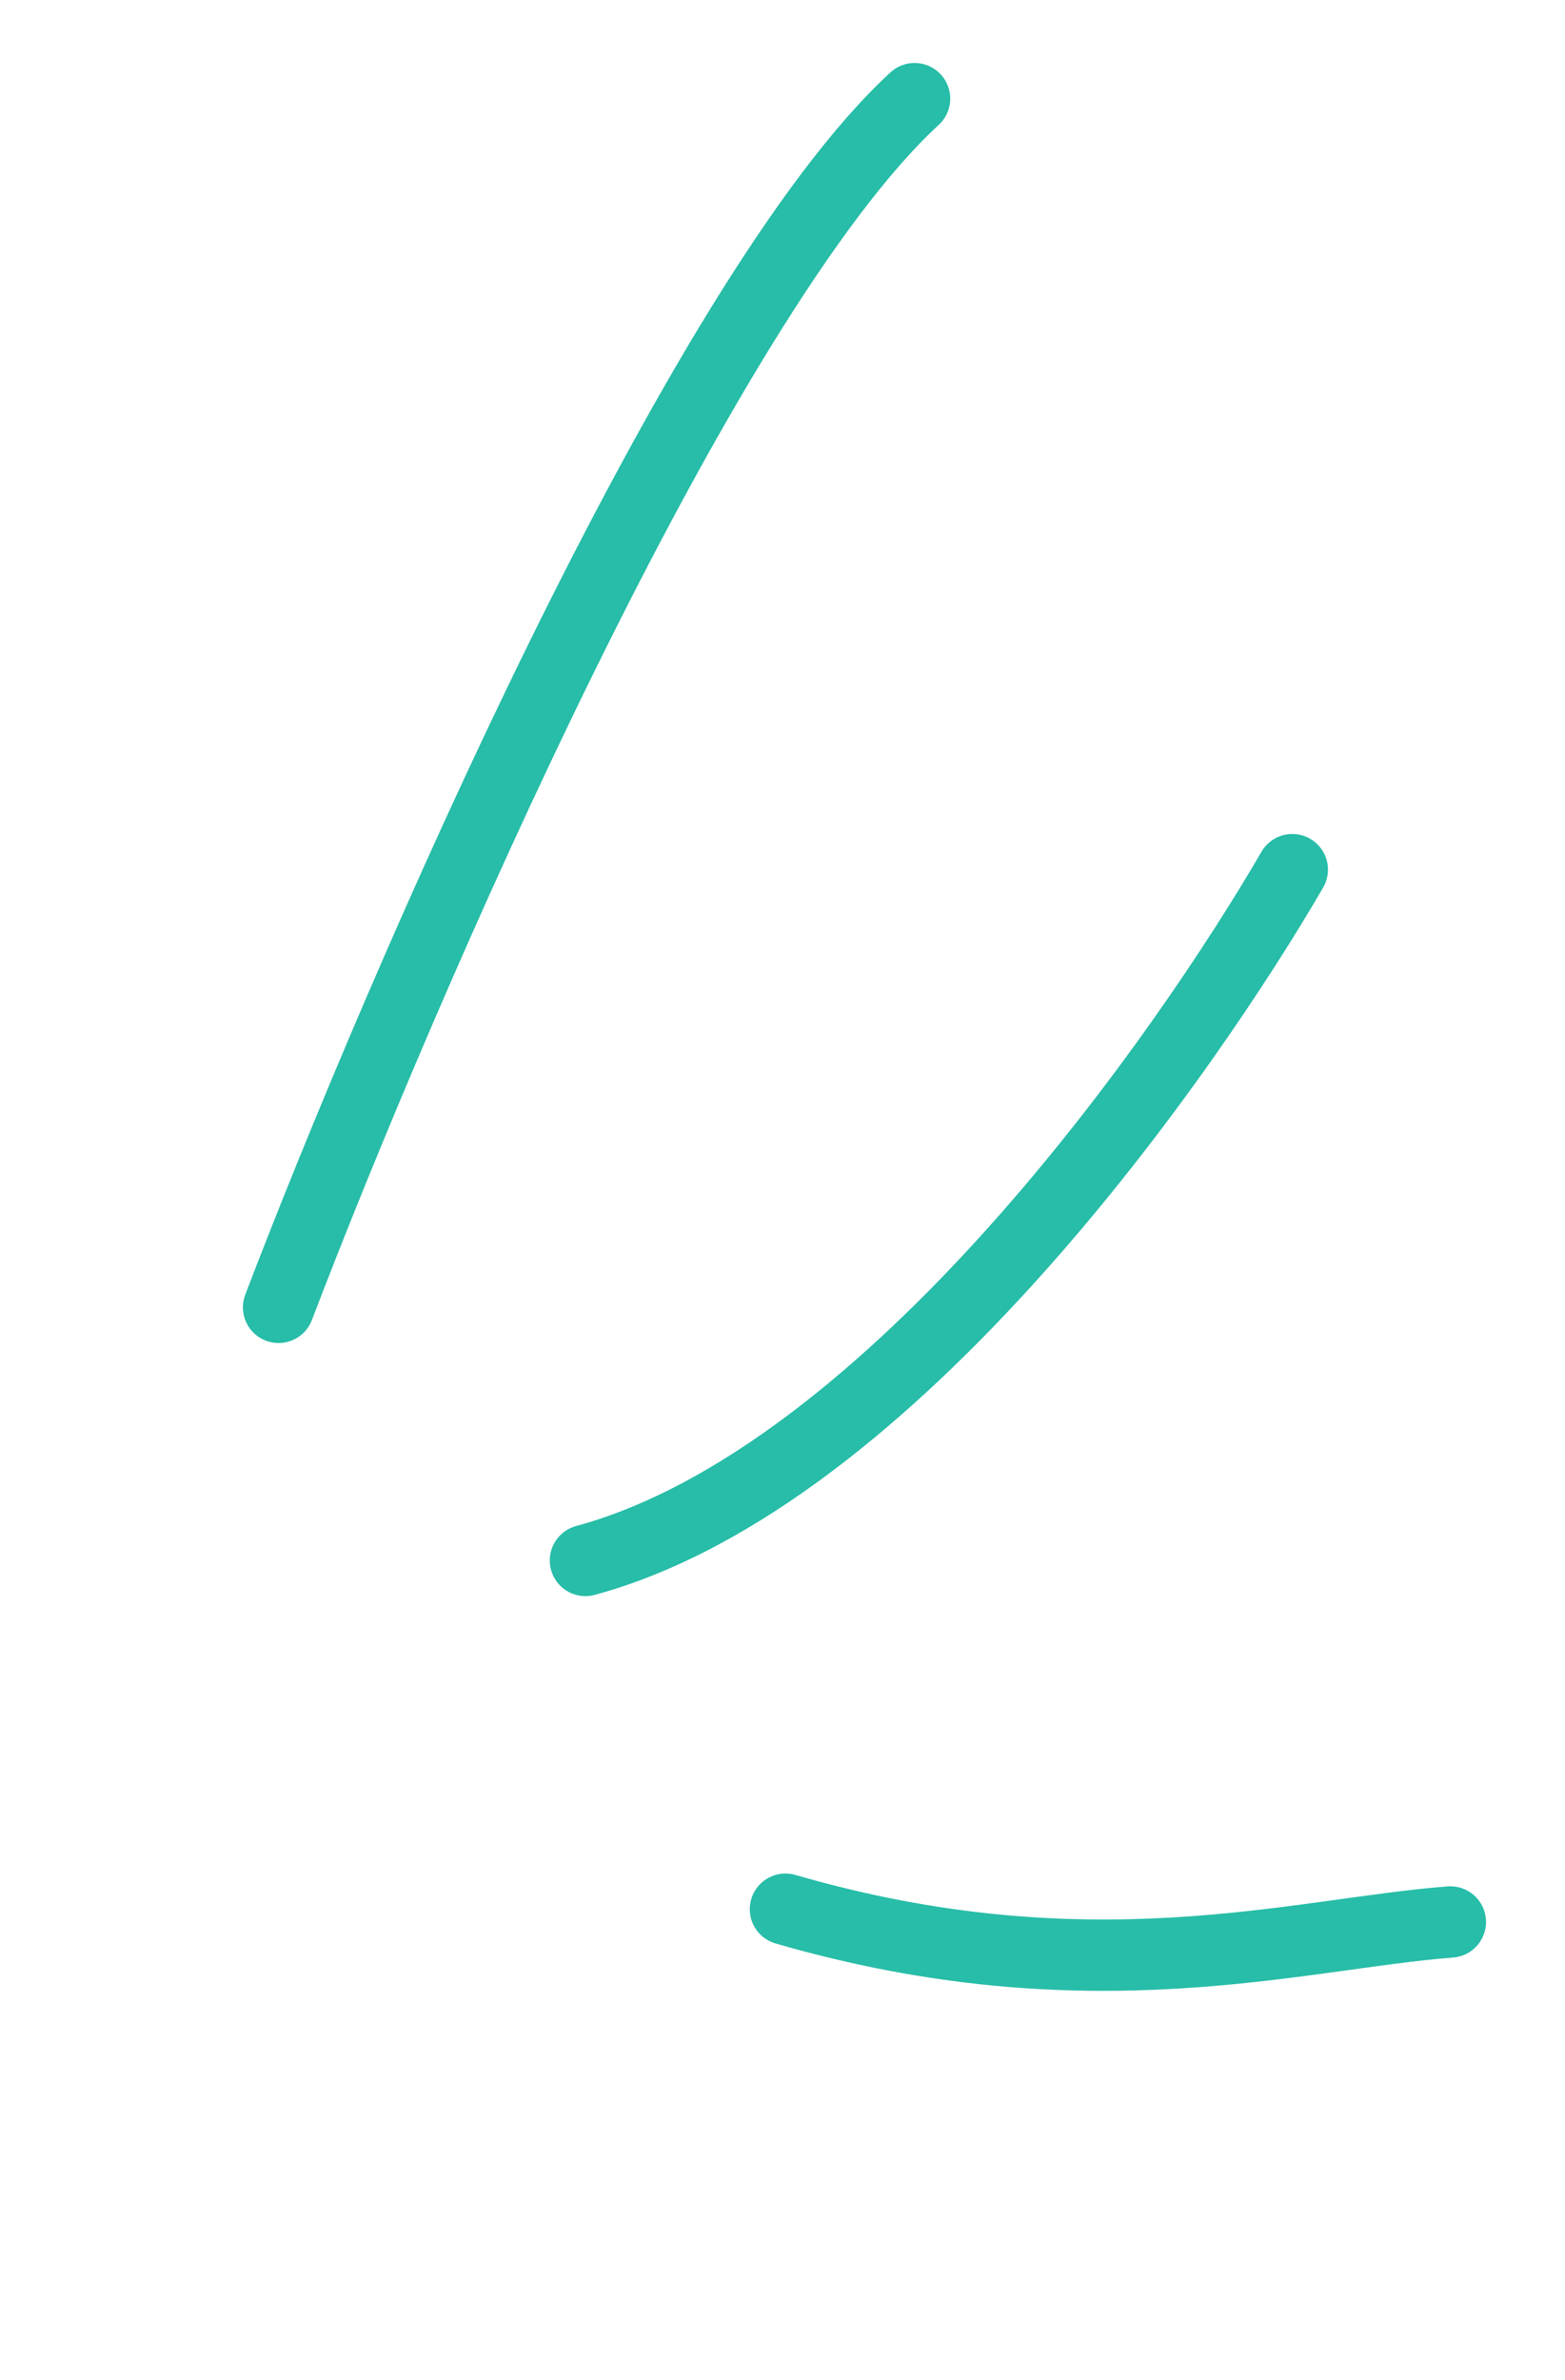 <svg width="25" height="38" viewBox="0 0 25 38" fill="none" xmlns="http://www.w3.org/2000/svg">
<path d="M23.169 30.687C20.737 30.873 17.408 31.892 12.547 30.483M20.644 13.885C18.994 16.73 14.269 23.58 9.352 24.915M4.45 20.874C6.404 15.758 11.172 4.736 14.61 1.575" stroke="#27BDA8" stroke-width="1.139" stroke-linecap="round"/>
</svg>
